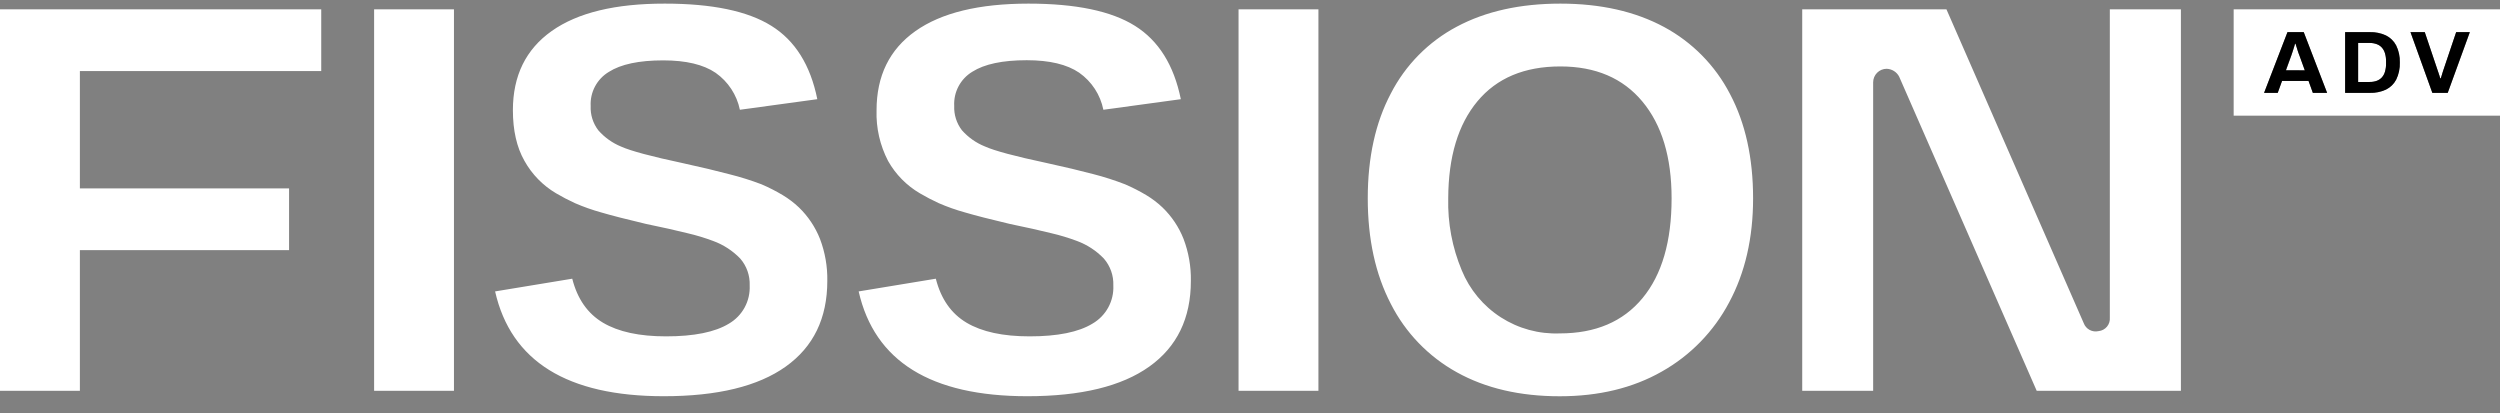 <svg xmlns="http://www.w3.org/2000/svg" width="127" height="21" viewBox="0 0 127 21" fill="none"><rect x="0" y="0" width="127" height="21" fill="#808080" stroke="none"/><path d="M23.061 0.473V19.853H19.005V0.473H23.061ZM42.027 14.269C42.027 16.167 41.323 17.619 39.916 18.622C38.508 19.626 36.443 20.128 33.721 20.128C28.815 20.128 25.958 18.353 25.151 14.804L29.07 14.158C29.331 15.185 29.852 15.93 30.633 16.394C31.414 16.857 32.482 17.088 33.838 17.087C35.26 17.087 36.323 16.872 37.029 16.441C37.366 16.245 37.642 15.961 37.828 15.619C38.014 15.277 38.102 14.89 38.084 14.502C38.103 14.001 37.932 13.512 37.603 13.134C37.218 12.735 36.747 12.43 36.226 12.24C35.804 12.082 35.372 11.951 34.933 11.849C34.366 11.707 33.66 11.549 32.816 11.375C31.84 11.144 31.082 10.951 30.533 10.789C30.083 10.664 29.642 10.508 29.213 10.322C28.883 10.172 28.562 10.004 28.25 9.82C27.576 9.423 27.021 8.853 26.641 8.17C26.25 7.482 26.055 6.625 26.055 5.598C26.055 3.847 26.712 2.505 28.028 1.575C29.343 0.644 31.259 0.18 33.775 0.184C36.178 0.184 37.981 0.56 39.187 1.313C40.393 2.065 41.17 3.307 41.519 5.039L37.586 5.576C37.429 4.816 36.988 4.145 36.353 3.699C35.735 3.278 34.847 3.067 33.691 3.067C32.462 3.067 31.541 3.262 30.928 3.653C30.632 3.831 30.39 4.086 30.227 4.391C30.065 4.696 29.988 5.04 30.006 5.385C29.986 5.831 30.125 6.269 30.397 6.623C30.715 6.985 31.113 7.267 31.559 7.449C32.046 7.668 33.087 7.947 34.683 8.287C35.609 8.489 36.407 8.679 37.076 8.857C37.622 8.994 38.159 9.163 38.685 9.363C39.057 9.522 39.418 9.706 39.765 9.914C40.059 10.091 40.334 10.299 40.583 10.535C41.051 10.986 41.417 11.533 41.656 12.138C41.914 12.819 42.04 13.542 42.027 14.269ZM60.496 14.269C60.496 16.167 59.792 17.619 58.385 18.622C56.978 19.626 54.912 20.128 52.188 20.128C47.282 20.128 44.426 18.353 43.62 14.804L47.54 14.158C47.8 15.185 48.321 15.93 49.102 16.394C49.884 16.857 50.951 17.088 52.305 17.087C53.727 17.087 54.791 16.872 55.497 16.441C55.834 16.246 56.112 15.962 56.299 15.62C56.486 15.278 56.576 14.891 56.557 14.502C56.576 14.001 56.404 13.512 56.075 13.134C55.693 12.736 55.225 12.431 54.708 12.24C54.285 12.082 53.854 11.951 53.415 11.849C52.846 11.707 52.139 11.549 51.296 11.375C50.319 11.144 49.563 10.951 49.013 10.789C48.562 10.664 48.121 10.508 47.692 10.322C47.363 10.171 47.042 10.004 46.73 9.82C46.055 9.425 45.497 8.857 45.114 8.176C44.702 7.383 44.5 6.497 44.529 5.604C44.529 3.852 45.187 2.511 46.503 1.58C47.819 0.649 49.733 0.184 52.243 0.184C54.652 0.184 56.456 0.56 57.657 1.313C58.857 2.065 59.634 3.307 59.986 5.039L56.051 5.576C55.898 4.813 55.458 4.139 54.821 3.692C54.202 3.27 53.315 3.059 52.159 3.059C50.931 3.059 50.009 3.254 49.393 3.645C49.098 3.823 48.856 4.079 48.694 4.384C48.532 4.689 48.456 5.032 48.474 5.377C48.455 5.823 48.593 6.261 48.864 6.615C49.185 6.978 49.586 7.261 50.036 7.441C50.522 7.66 51.563 7.939 53.161 8.279C54.087 8.481 54.885 8.671 55.555 8.849C56.098 8.989 56.632 9.161 57.155 9.363C57.526 9.523 57.886 9.707 58.233 9.914C58.527 10.09 58.802 10.299 59.051 10.535C59.52 10.986 59.887 11.533 60.125 12.138C60.383 12.819 60.509 13.542 60.496 14.269ZM66.976 0.473V19.853H62.918V0.473H66.976ZM89.057 10.074C89.057 12.091 88.651 13.854 87.84 15.363C87.06 16.839 85.871 18.06 84.415 18.878C82.944 19.713 81.218 20.13 79.237 20.13C77.21 20.13 75.467 19.724 74.009 18.913C72.568 18.117 71.399 16.906 70.654 15.437C69.873 13.933 69.482 12.146 69.482 10.074C69.482 8.003 69.873 6.228 70.654 4.75C71.397 3.303 72.566 2.119 74.003 1.356C75.467 0.575 77.221 0.184 79.265 0.184C81.309 0.184 83.067 0.58 84.538 1.373C85.971 2.145 87.138 3.332 87.885 4.777C88.666 6.254 89.057 8.019 89.057 10.074ZM84.917 10.074C84.917 7.983 84.422 6.344 83.432 5.156C82.443 3.969 81.054 3.375 79.265 3.375C77.442 3.375 76.039 3.964 75.056 5.143C74.073 6.321 73.578 7.965 73.57 10.074C73.539 11.328 73.773 12.575 74.257 13.732C74.658 14.713 75.351 15.547 76.242 16.12C77.133 16.693 78.179 16.979 79.237 16.937C81.051 16.937 82.451 16.34 83.438 15.148C84.425 13.955 84.918 12.264 84.917 10.074ZM16.319 3.61V0.473H0V19.853H4.058V12.707H14.685V9.57H4.058V3.61H16.319ZM107.179 0.473V16.132C107.194 16.299 107.142 16.464 107.036 16.593C106.93 16.721 106.777 16.803 106.611 16.82C106.457 16.857 106.295 16.836 106.155 16.762C106.015 16.687 105.908 16.564 105.853 16.415L98.879 0.473H91.553V19.853H95.156V4.182C95.156 4 95.228 3.826 95.356 3.697C95.484 3.568 95.658 3.495 95.84 3.494C95.972 3.498 96.101 3.537 96.214 3.608C96.326 3.678 96.417 3.777 96.478 3.895L103.464 19.851H110.79V0.473H107.179ZM121.157 2.705C121.126 2.599 121.073 2.501 121 2.418C120.929 2.338 120.839 2.278 120.739 2.242C120.624 2.2 120.502 2.179 120.379 2.182H119.793V4.164H120.379C120.502 4.166 120.623 4.147 120.739 4.106C120.839 4.07 120.929 4.01 121 3.932C121.073 3.849 121.126 3.751 121.157 3.645C121.195 3.514 121.214 3.379 121.211 3.242V3.113C121.215 2.975 121.196 2.838 121.157 2.705ZM116.805 2.811L116.762 2.692C116.747 2.645 116.729 2.594 116.712 2.537C116.694 2.481 116.676 2.424 116.659 2.367C116.641 2.311 116.628 2.262 116.612 2.217H116.594C116.581 2.274 116.561 2.34 116.536 2.412C116.51 2.485 116.489 2.561 116.465 2.631C116.442 2.701 116.421 2.76 116.407 2.805L116.132 3.565H117.09L116.805 2.811ZM116.805 2.811L116.762 2.692C116.747 2.645 116.729 2.594 116.712 2.537C116.694 2.481 116.676 2.424 116.659 2.367C116.641 2.311 116.628 2.262 116.612 2.217H116.594C116.581 2.274 116.561 2.34 116.536 2.412C116.51 2.485 116.489 2.561 116.465 2.631C116.442 2.701 116.421 2.76 116.407 2.805L116.132 3.565H117.09L116.805 2.811ZM121.157 2.705C121.126 2.599 121.073 2.501 121 2.418C120.929 2.338 120.839 2.278 120.739 2.242C120.624 2.2 120.502 2.179 120.379 2.182H119.793V4.164H120.379C120.502 4.166 120.623 4.147 120.739 4.106C120.839 4.07 120.929 4.01 121 3.932C121.073 3.849 121.126 3.751 121.157 3.645C121.195 3.514 121.214 3.379 121.211 3.242V3.113C121.215 2.975 121.196 2.838 121.157 2.705ZM121.157 2.705C121.126 2.599 121.073 2.501 121 2.418C120.929 2.338 120.839 2.278 120.739 2.242C120.624 2.2 120.502 2.179 120.379 2.182H119.793V4.164H120.379C120.502 4.166 120.623 4.147 120.739 4.106C120.839 4.07 120.929 4.01 121 3.932C121.073 3.849 121.126 3.751 121.157 3.645C121.195 3.514 121.214 3.379 121.211 3.242V3.113C121.215 2.975 121.196 2.838 121.157 2.705ZM116.805 2.811L116.762 2.692C116.747 2.645 116.729 2.594 116.712 2.537C116.694 2.481 116.676 2.424 116.659 2.367C116.641 2.311 116.628 2.262 116.612 2.217H116.594C116.581 2.274 116.561 2.34 116.536 2.412C116.51 2.485 116.489 2.561 116.465 2.631C116.442 2.701 116.421 2.76 116.407 2.805L116.132 3.565H117.09L116.805 2.811ZM113.47 0.473V5.877H127V0.473H113.47ZM117.493 4.717L117.274 4.11H115.928L115.708 4.717H115.016L116.204 1.633H117.03L118.217 4.717H117.493ZM121.721 4.043C121.606 4.263 121.424 4.441 121.202 4.551C120.945 4.669 120.665 4.725 120.383 4.717H119.133V1.633H120.391C120.673 1.625 120.953 1.681 121.209 1.799C121.432 1.909 121.613 2.086 121.729 2.305C121.86 2.575 121.922 2.874 121.91 3.174C121.919 3.475 121.854 3.773 121.721 4.043ZM124.344 4.717H123.563L122.453 1.633H123.178L123.842 3.602L123.883 3.721C123.899 3.768 123.912 3.813 123.928 3.858C123.942 3.897 123.954 3.938 123.963 3.979H123.99C124.002 3.947 124.016 3.908 124.029 3.865C124.043 3.822 124.057 3.778 124.069 3.733L124.108 3.608L124.774 1.633H125.471L124.344 4.717ZM121 2.418C120.929 2.338 120.839 2.278 120.739 2.242C120.624 2.2 120.502 2.179 120.379 2.182H119.793V4.164H120.379C120.502 4.166 120.623 4.147 120.739 4.106C120.839 4.07 120.929 4.01 121 3.932C121.073 3.849 121.126 3.751 121.157 3.645C121.195 3.514 121.214 3.379 121.211 3.242V3.113C121.214 2.977 121.195 2.842 121.157 2.711C121.127 2.603 121.074 2.503 121 2.418ZM116.762 2.692C116.747 2.645 116.729 2.594 116.712 2.537C116.694 2.481 116.676 2.424 116.659 2.367C116.641 2.311 116.628 2.262 116.612 2.217H116.594C116.581 2.274 116.561 2.34 116.536 2.412C116.51 2.485 116.489 2.561 116.465 2.631C116.442 2.701 116.421 2.76 116.407 2.805L116.132 3.565H117.09L116.815 2.805L116.762 2.692ZM116.805 2.811L116.762 2.692C116.747 2.645 116.729 2.594 116.712 2.537C116.694 2.481 116.676 2.424 116.659 2.367C116.641 2.311 116.628 2.262 116.612 2.217H116.594C116.581 2.274 116.561 2.34 116.536 2.412C116.51 2.485 116.489 2.561 116.465 2.631C116.442 2.701 116.421 2.76 116.407 2.805L116.132 3.565H117.09L116.805 2.811ZM121.157 2.705C121.126 2.599 121.073 2.501 121 2.418C120.929 2.338 120.839 2.278 120.739 2.242C120.624 2.2 120.502 2.179 120.379 2.182H119.793V4.164H120.379C120.502 4.166 120.623 4.147 120.739 4.106C120.839 4.07 120.929 4.01 121 3.932C121.073 3.849 121.126 3.751 121.157 3.645C121.195 3.514 121.214 3.379 121.211 3.242V3.113C121.215 2.975 121.196 2.838 121.157 2.705ZM121.157 2.705C121.126 2.599 121.073 2.501 121 2.418C120.929 2.338 120.839 2.278 120.739 2.242C120.624 2.2 120.502 2.179 120.379 2.182H119.793V4.164H120.379C120.502 4.166 120.623 4.147 120.739 4.106C120.839 4.07 120.929 4.01 121 3.932C121.073 3.849 121.126 3.751 121.157 3.645C121.195 3.514 121.214 3.379 121.211 3.242V3.113C121.215 2.975 121.196 2.838 121.157 2.705ZM116.805 2.811L116.762 2.692C116.747 2.645 116.729 2.594 116.712 2.537C116.694 2.481 116.676 2.424 116.659 2.367C116.641 2.311 116.628 2.262 116.612 2.217H116.594C116.581 2.274 116.561 2.34 116.536 2.412C116.51 2.485 116.489 2.561 116.465 2.631C116.442 2.701 116.421 2.76 116.407 2.805L116.132 3.565H117.09L116.805 2.811ZM121.157 2.705C121.126 2.599 121.073 2.501 121 2.418C120.929 2.338 120.839 2.278 120.739 2.242C120.624 2.2 120.502 2.179 120.379 2.182H119.793V4.164H120.379C120.502 4.166 120.623 4.147 120.739 4.106C120.839 4.07 120.929 4.01 121 3.932C121.073 3.849 121.126 3.751 121.157 3.645C121.195 3.514 121.214 3.379 121.211 3.242V3.113C121.215 2.975 121.196 2.838 121.157 2.705ZM116.805 2.811L116.762 2.692C116.747 2.645 116.729 2.594 116.712 2.537C116.694 2.481 116.676 2.424 116.659 2.367C116.641 2.311 116.628 2.262 116.612 2.217H116.594C116.581 2.274 116.561 2.34 116.536 2.412C116.51 2.485 116.489 2.561 116.465 2.631C116.442 2.701 116.421 2.76 116.407 2.805L116.132 3.565H117.09L116.805 2.811Z" fill="white"></path><path d="M117.03 1.633H116.204L115.016 4.717H115.708L115.928 4.11H117.274L117.493 4.717H118.217L117.03 1.633ZM116.122 3.571L116.399 2.811C116.413 2.766 116.432 2.707 116.458 2.637C116.483 2.567 116.504 2.494 116.528 2.418C116.551 2.342 116.573 2.274 116.586 2.223H116.614C116.629 2.268 116.645 2.319 116.661 2.373C116.676 2.428 116.694 2.485 116.713 2.543C116.733 2.602 116.749 2.651 116.764 2.698L116.807 2.817L117.083 3.576L116.122 3.571Z" fill="black"></path><path d="M121.721 2.305C121.605 2.086 121.424 1.909 121.201 1.799C120.945 1.682 120.665 1.625 120.383 1.633H119.133V4.717H120.391C120.673 4.726 120.953 4.669 121.209 4.551C121.432 4.441 121.614 4.263 121.729 4.043C121.859 3.773 121.921 3.474 121.91 3.174C121.919 2.873 121.854 2.575 121.721 2.305ZM121.211 3.243C121.214 3.379 121.195 3.514 121.156 3.645C121.126 3.751 121.073 3.849 121 3.932C120.928 4.01 120.839 4.07 120.738 4.106C120.623 4.147 120.501 4.167 120.379 4.164H119.793V2.182H120.379C120.502 2.18 120.623 2.2 120.738 2.243C120.839 2.278 120.929 2.339 121 2.418C121.073 2.501 121.126 2.599 121.156 2.705C121.195 2.836 121.214 2.972 121.211 3.108V3.243Z" fill="black"></path><path d="M125.465 1.633L124.344 4.717H123.563L122.453 1.633H123.178L123.842 3.602L123.883 3.721C123.898 3.768 123.912 3.813 123.928 3.858C123.942 3.897 123.954 3.938 123.963 3.979H123.99C124.002 3.947 124.016 3.908 124.029 3.865C124.043 3.822 124.057 3.778 124.068 3.733L124.107 3.608L124.773 1.633H125.465Z" fill="black"></path></svg>